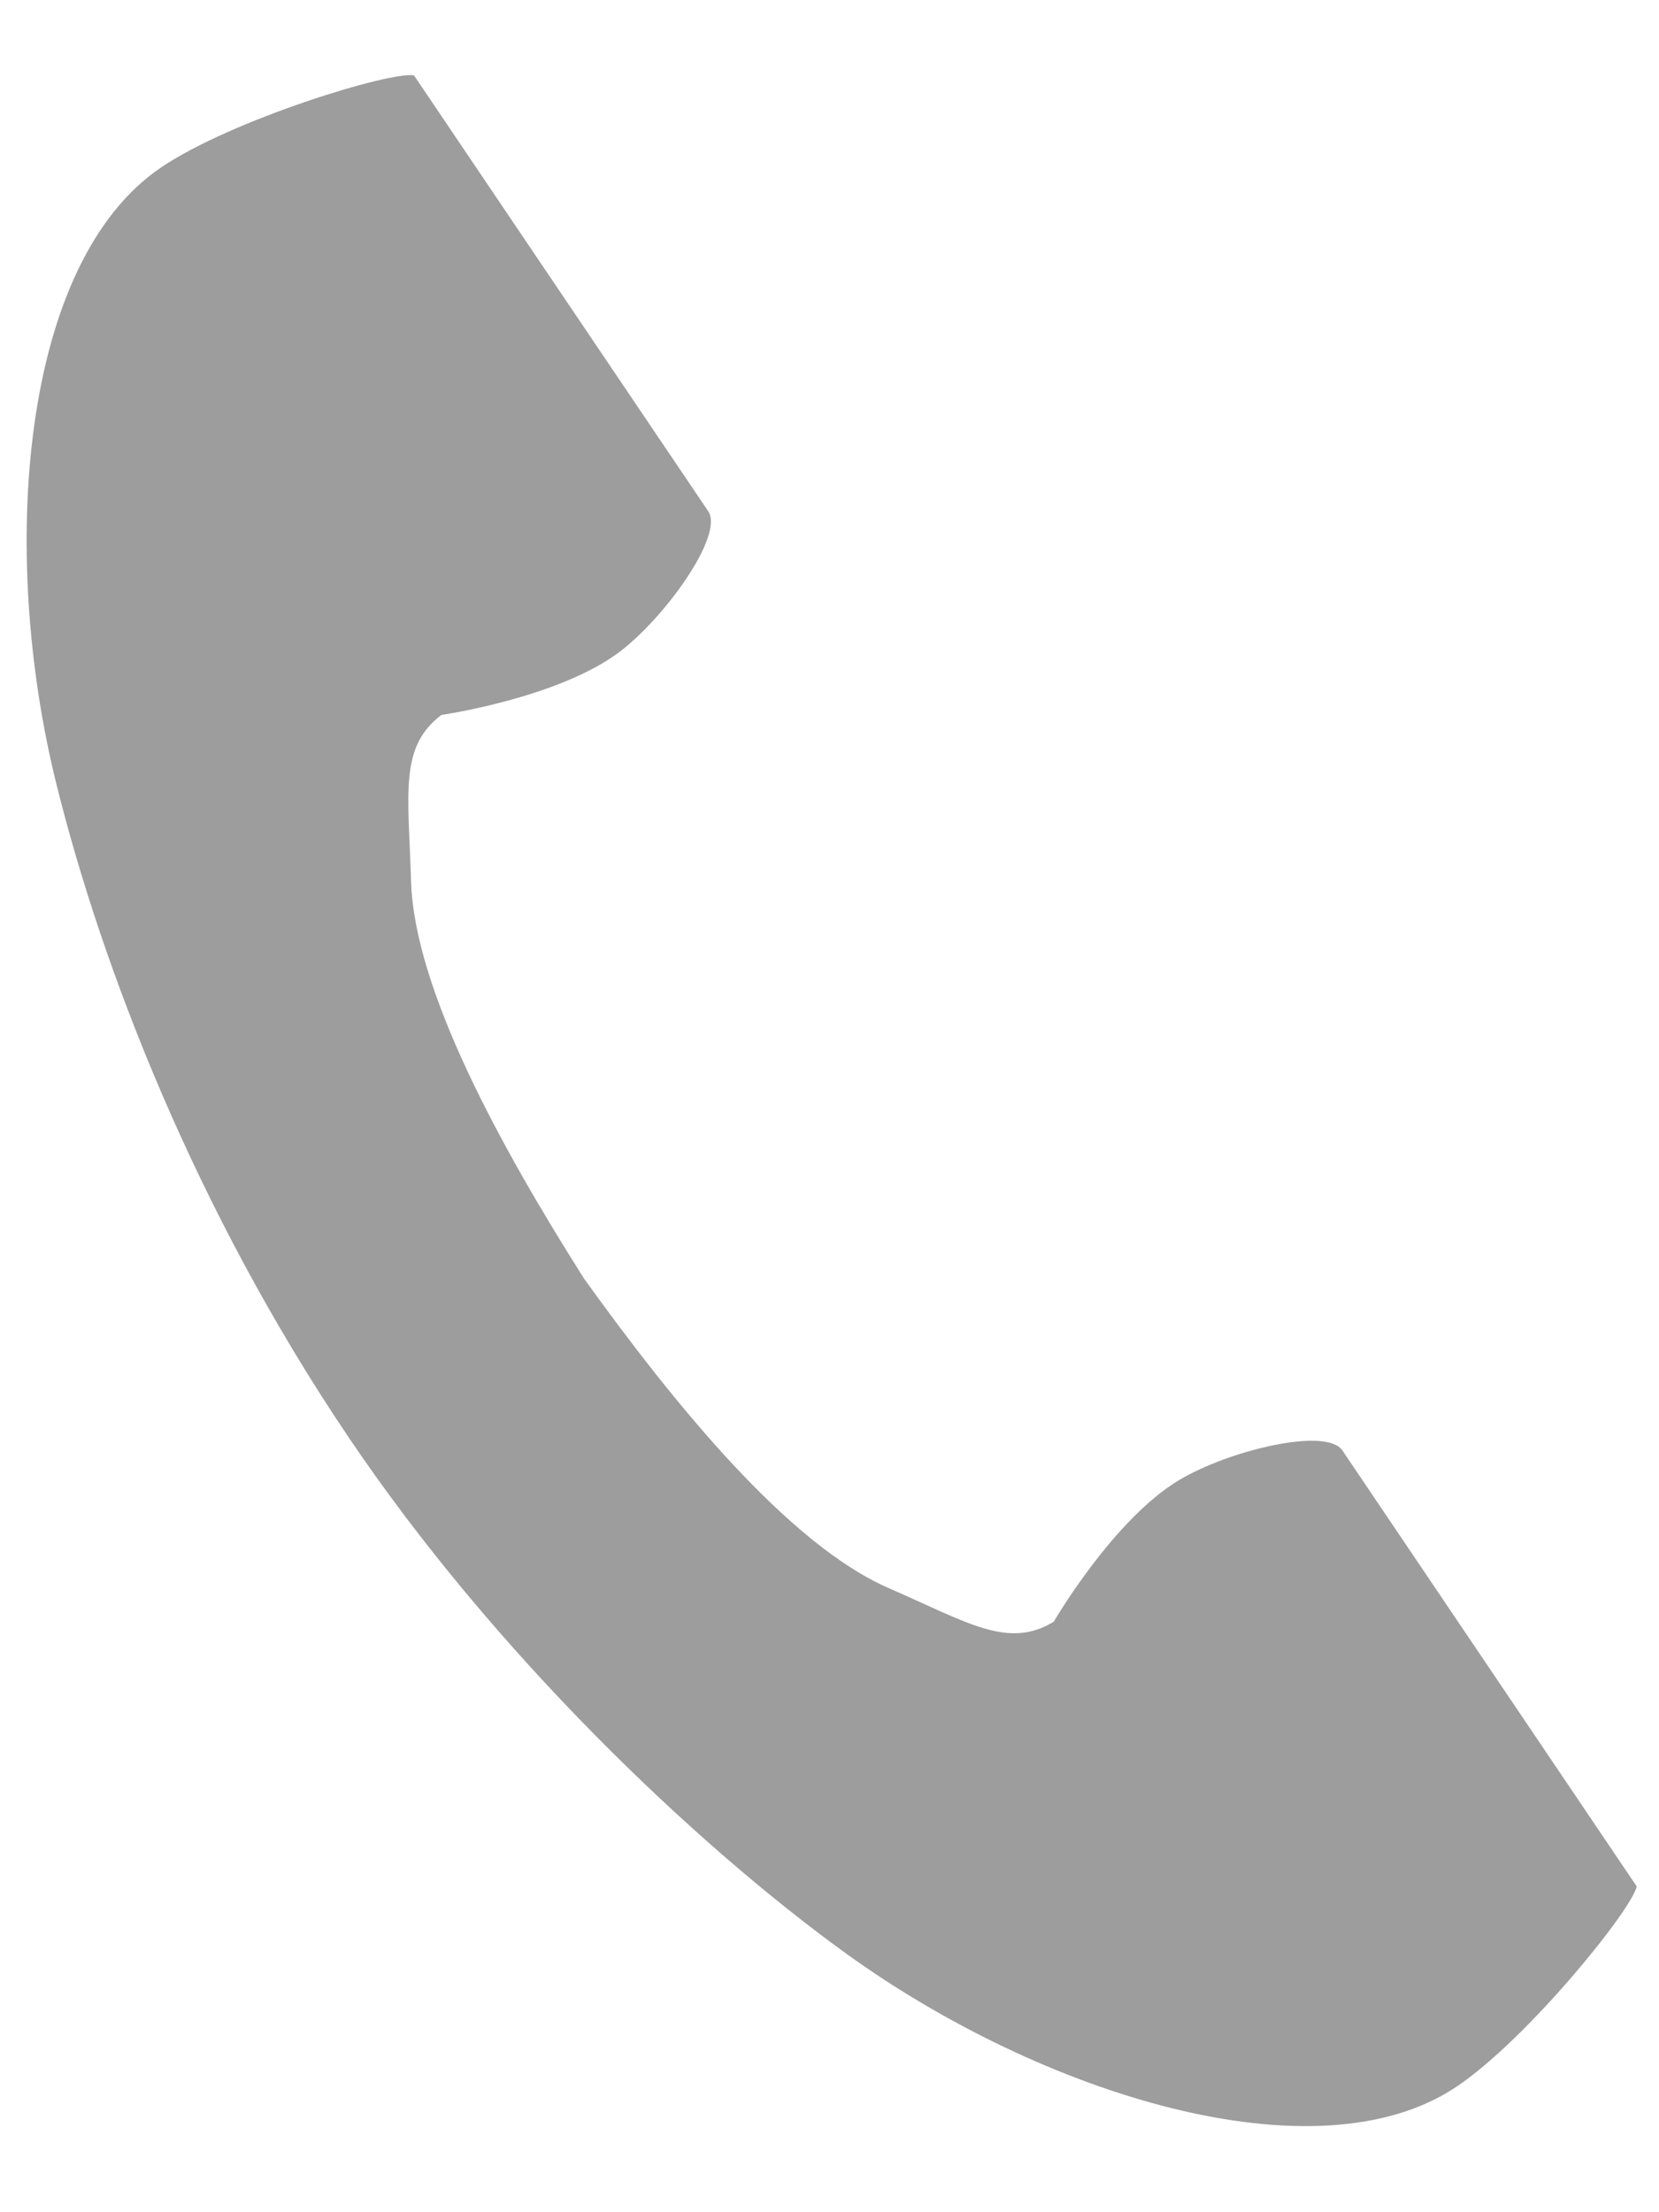 <svg width="18" height="24" viewBox="0 0 18 24" fill="none" xmlns="http://www.w3.org/2000/svg"><path d="M1.75 1.815C.227 2.843-.017 5.972.612 8.507c.49 1.975 1.502 4.616 3.173 7.09 1.571 2.328 3.742 4.4 5.39 5.593 2.117 1.53 5.11 2.473 6.633 1.445.77-.52 1.902-1.922 1.95-2.17l-.852-1.262-2.341-3.467c-.174-.258-1.23 0-1.763.316-.72.425-1.369 1.542-1.369 1.542-.493.298-.916.018-1.795-.367-1.082-.473-2.315-1.983-3.3-3.354-.903-1.425-1.843-3.134-1.878-4.314-.029-.96-.13-1.456.33-1.803 0 0 1.28-.184 1.943-.692.491-.377 1.125-1.26.951-1.518L5.343 2.079 4.492.818c-.25-.048-1.973.478-2.742.997z" fill="#9D9D9D"/></svg>
